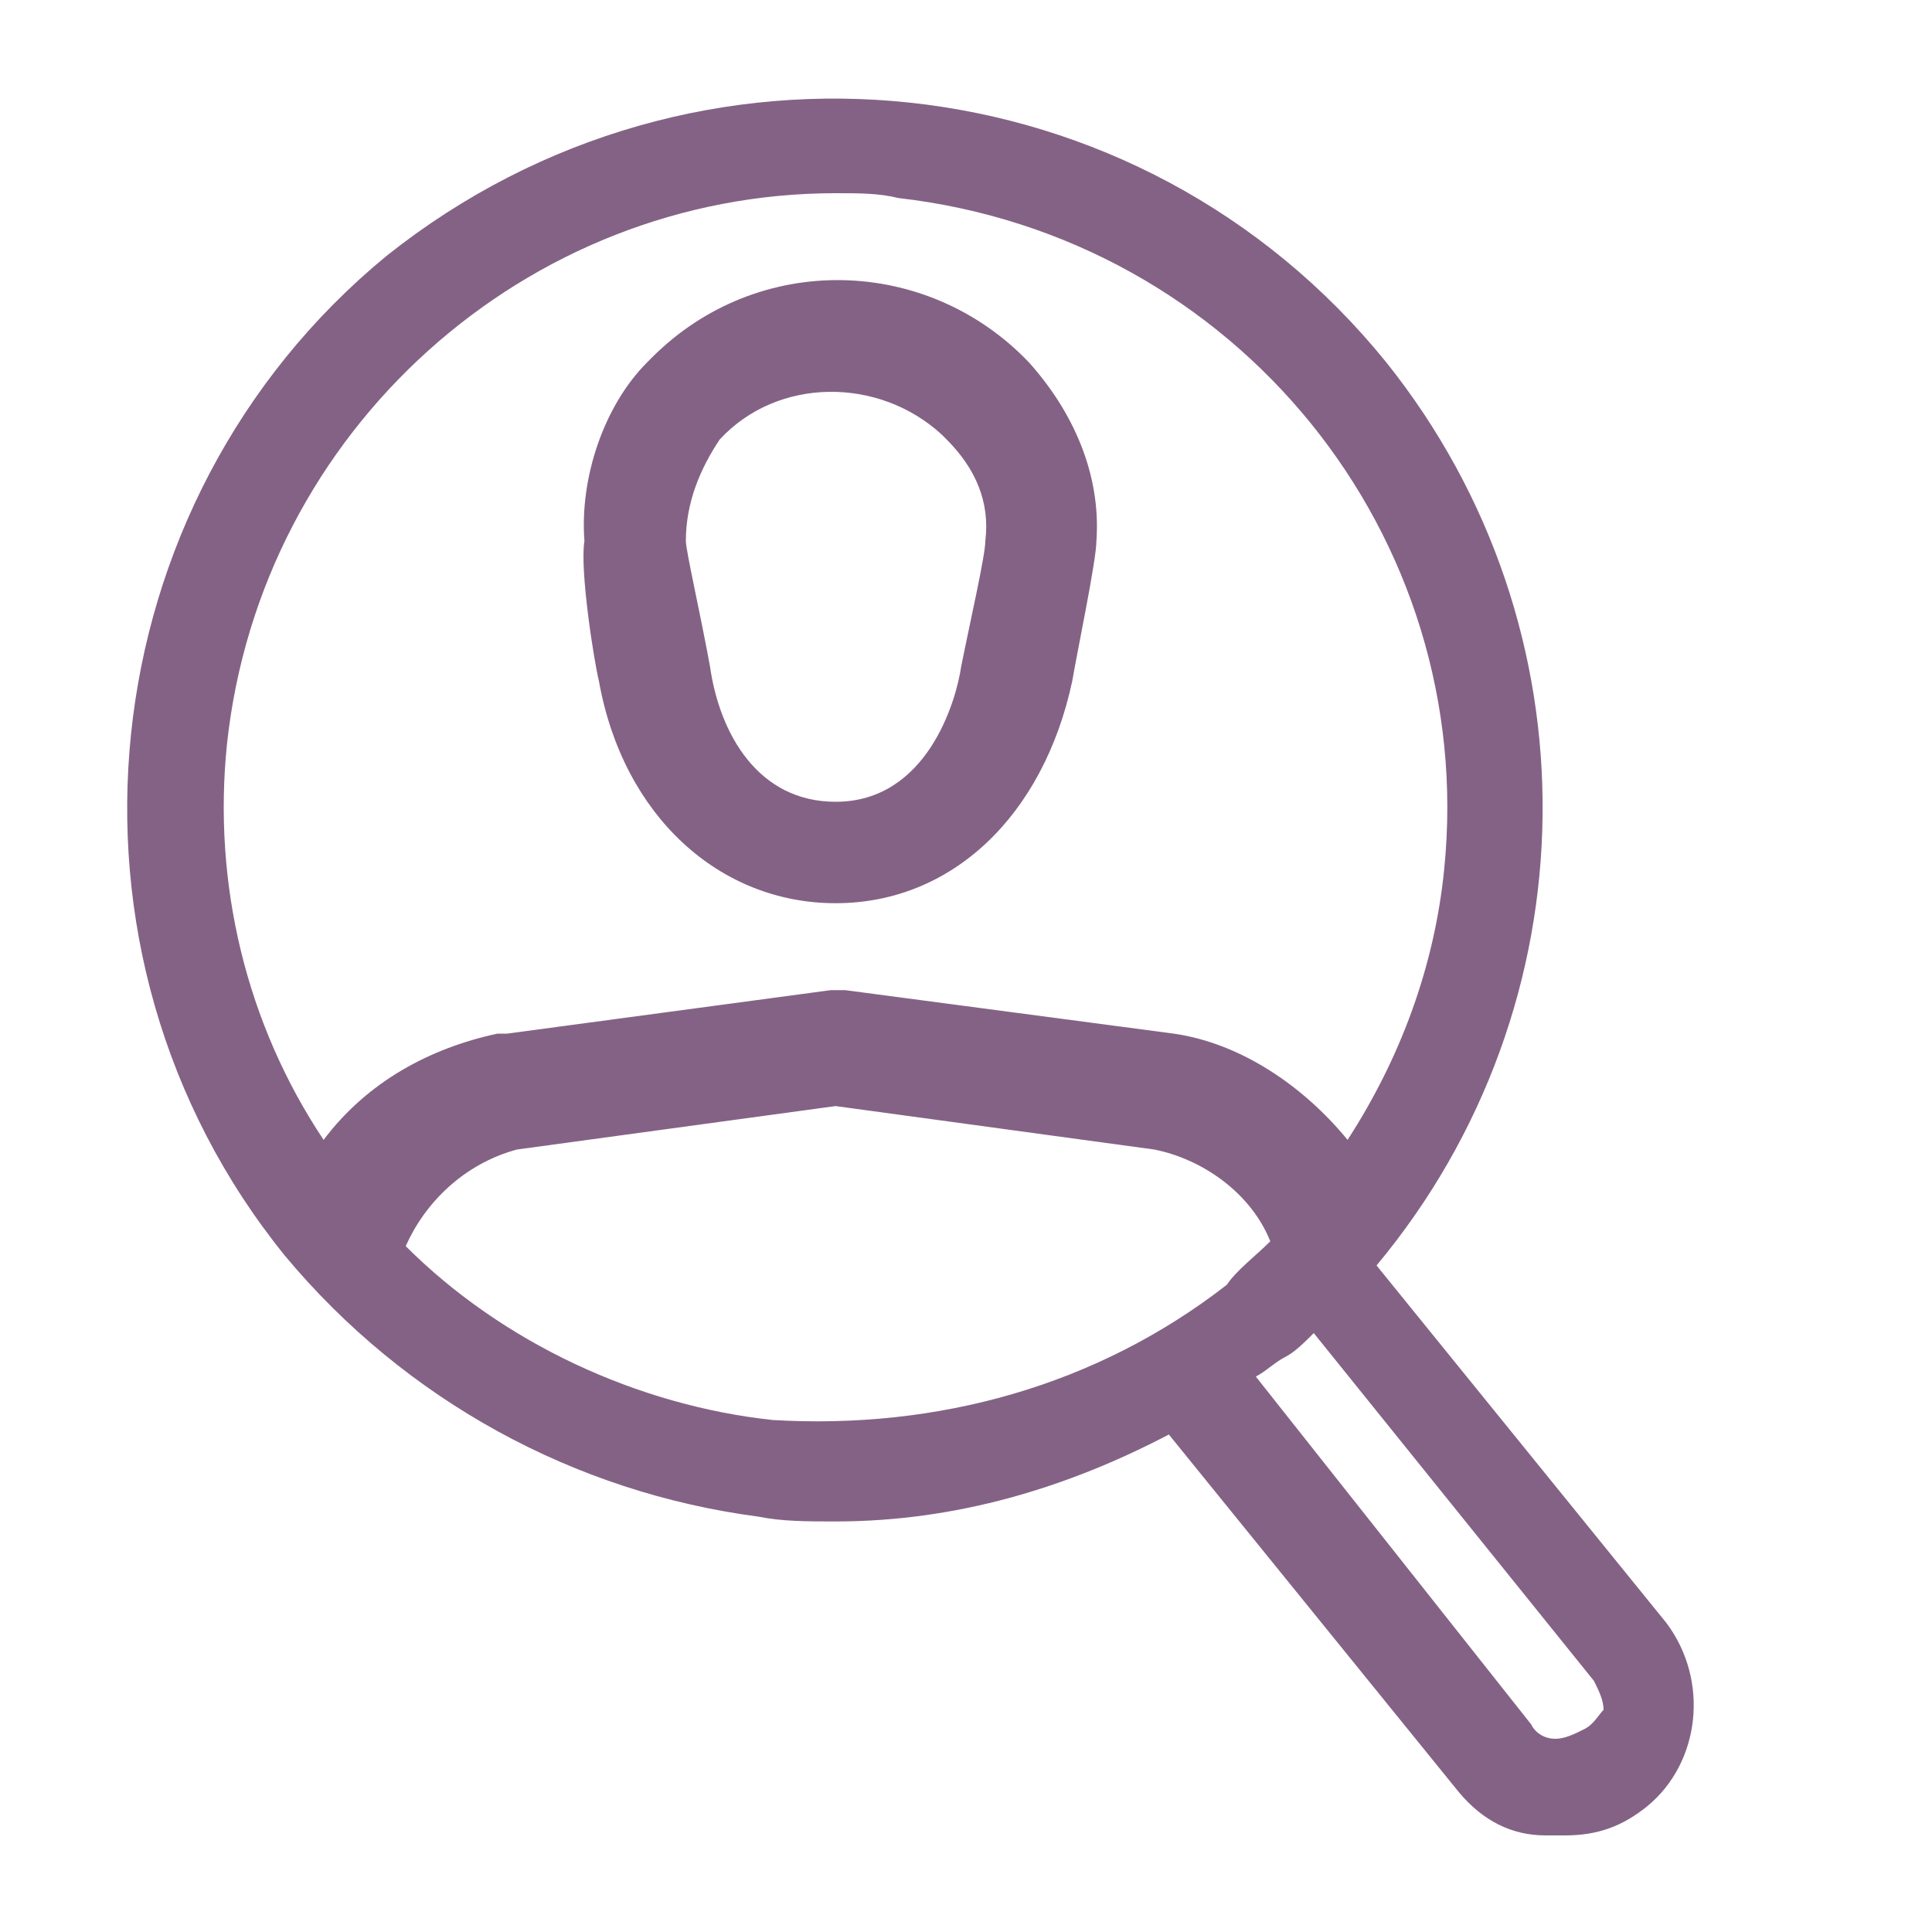 <?xml version="1.0" encoding="utf-8"?>
<!-- Generator: Adobe Illustrator 22.1.0, SVG Export Plug-In . SVG Version: 6.00 Build 0)  -->
<svg version="1.1" id="bg" xmlns="http://www.w3.org/2000/svg" xmlns:xlink="http://www.w3.org/1999/xlink" x="0px" y="0px"
	 viewBox="0 0 40 40" style="enable-background:new 0 0 40 40;" xml:space="preserve">
<style type="text/css">
	.st0{fill:#846285;}
</style>
<g>
	<title>careers</title>
	<path class="st0" d="M28.5,26.2c4.5-5.4,4.6-13.2,0.2-18.7C23.6,1.2,14.4,0.2,8,5.3l0,0c-6.2,5.1-7.2,14.4-2.1,20.7
		c2.5,3,6,4.9,9.8,5.4c0.5,0.1,1,0.1,1.6,0.1c2.5,0,4.8-0.7,6.9-1.8l6,7.4c0.5,0.6,1.1,0.9,1.8,0.9h0.4c0.7,0,1.2-0.2,1.7-0.6
		c1.1-0.9,1.3-2.6,0.4-3.8l0,0L28.5,26.2z M4.7,15.4C5.4,8.9,10.9,4,17.3,4c0.5,0,0.9,0,1.3,0.1c7,0.8,12,7,11.3,13.9
		c-0.2,2-0.9,3.9-2,5.6c-0.9-1.1-2.2-2-3.6-2.2l0,0l-6.8-0.9c-0.1,0-0.2,0-0.3,0l-6.7,0.9h-0.2c-1.4,0.3-2.7,1-3.6,2.2
		C5.1,21.2,4.4,18.3,4.7,15.4z M16,29.4c-2.8-0.3-5.6-1.6-7.6-3.6c0.4-0.9,1.2-1.7,2.3-2l6.6-0.9l6.6,0.9c1,0.2,2,0.9,2.4,1.9
		c-0.3,0.3-0.7,0.6-0.9,0.9C22.7,28.7,19.4,29.6,16,29.4z M32.8,35.8c-0.2,0.1-0.4,0.2-0.6,0.2c-0.2,0-0.4-0.1-0.5-0.3L26,28.5
		c0.2-0.1,0.4-0.3,0.6-0.4c0.2-0.1,0.4-0.3,0.6-0.5l5.8,7.2c0.1,0.2,0.2,0.4,0.2,0.6C33.1,35.5,33,35.7,32.8,35.8z"/>
	<path class="st0" d="M12.4,14.1c0.5,2.8,2.5,4.6,4.9,4.6s4.3-1.8,4.9-4.6c0.1-0.6,0.5-2.5,0.5-2.9c0.1-1.4-0.5-2.7-1.4-3.7
		c-2.1-2.2-5.6-2.3-7.8-0.1l-0.1,0.1c-0.9,0.9-1.4,2.4-1.3,3.7C12,11.8,12.3,13.7,12.4,14.1z M14.9,9.1c1.2-1.3,3.3-1.3,4.6-0.1
		l0.1,0.1c0.6,0.6,0.9,1.3,0.8,2.1c0,0.3-0.3,1.6-0.5,2.6c-0.1,0.7-0.7,2.8-2.6,2.8c-1.6,0-2.4-1.4-2.6-2.8
		c-0.2-1.1-0.5-2.4-0.5-2.6C14.2,10.4,14.5,9.7,14.9,9.1z"/>
</g>
</svg>
